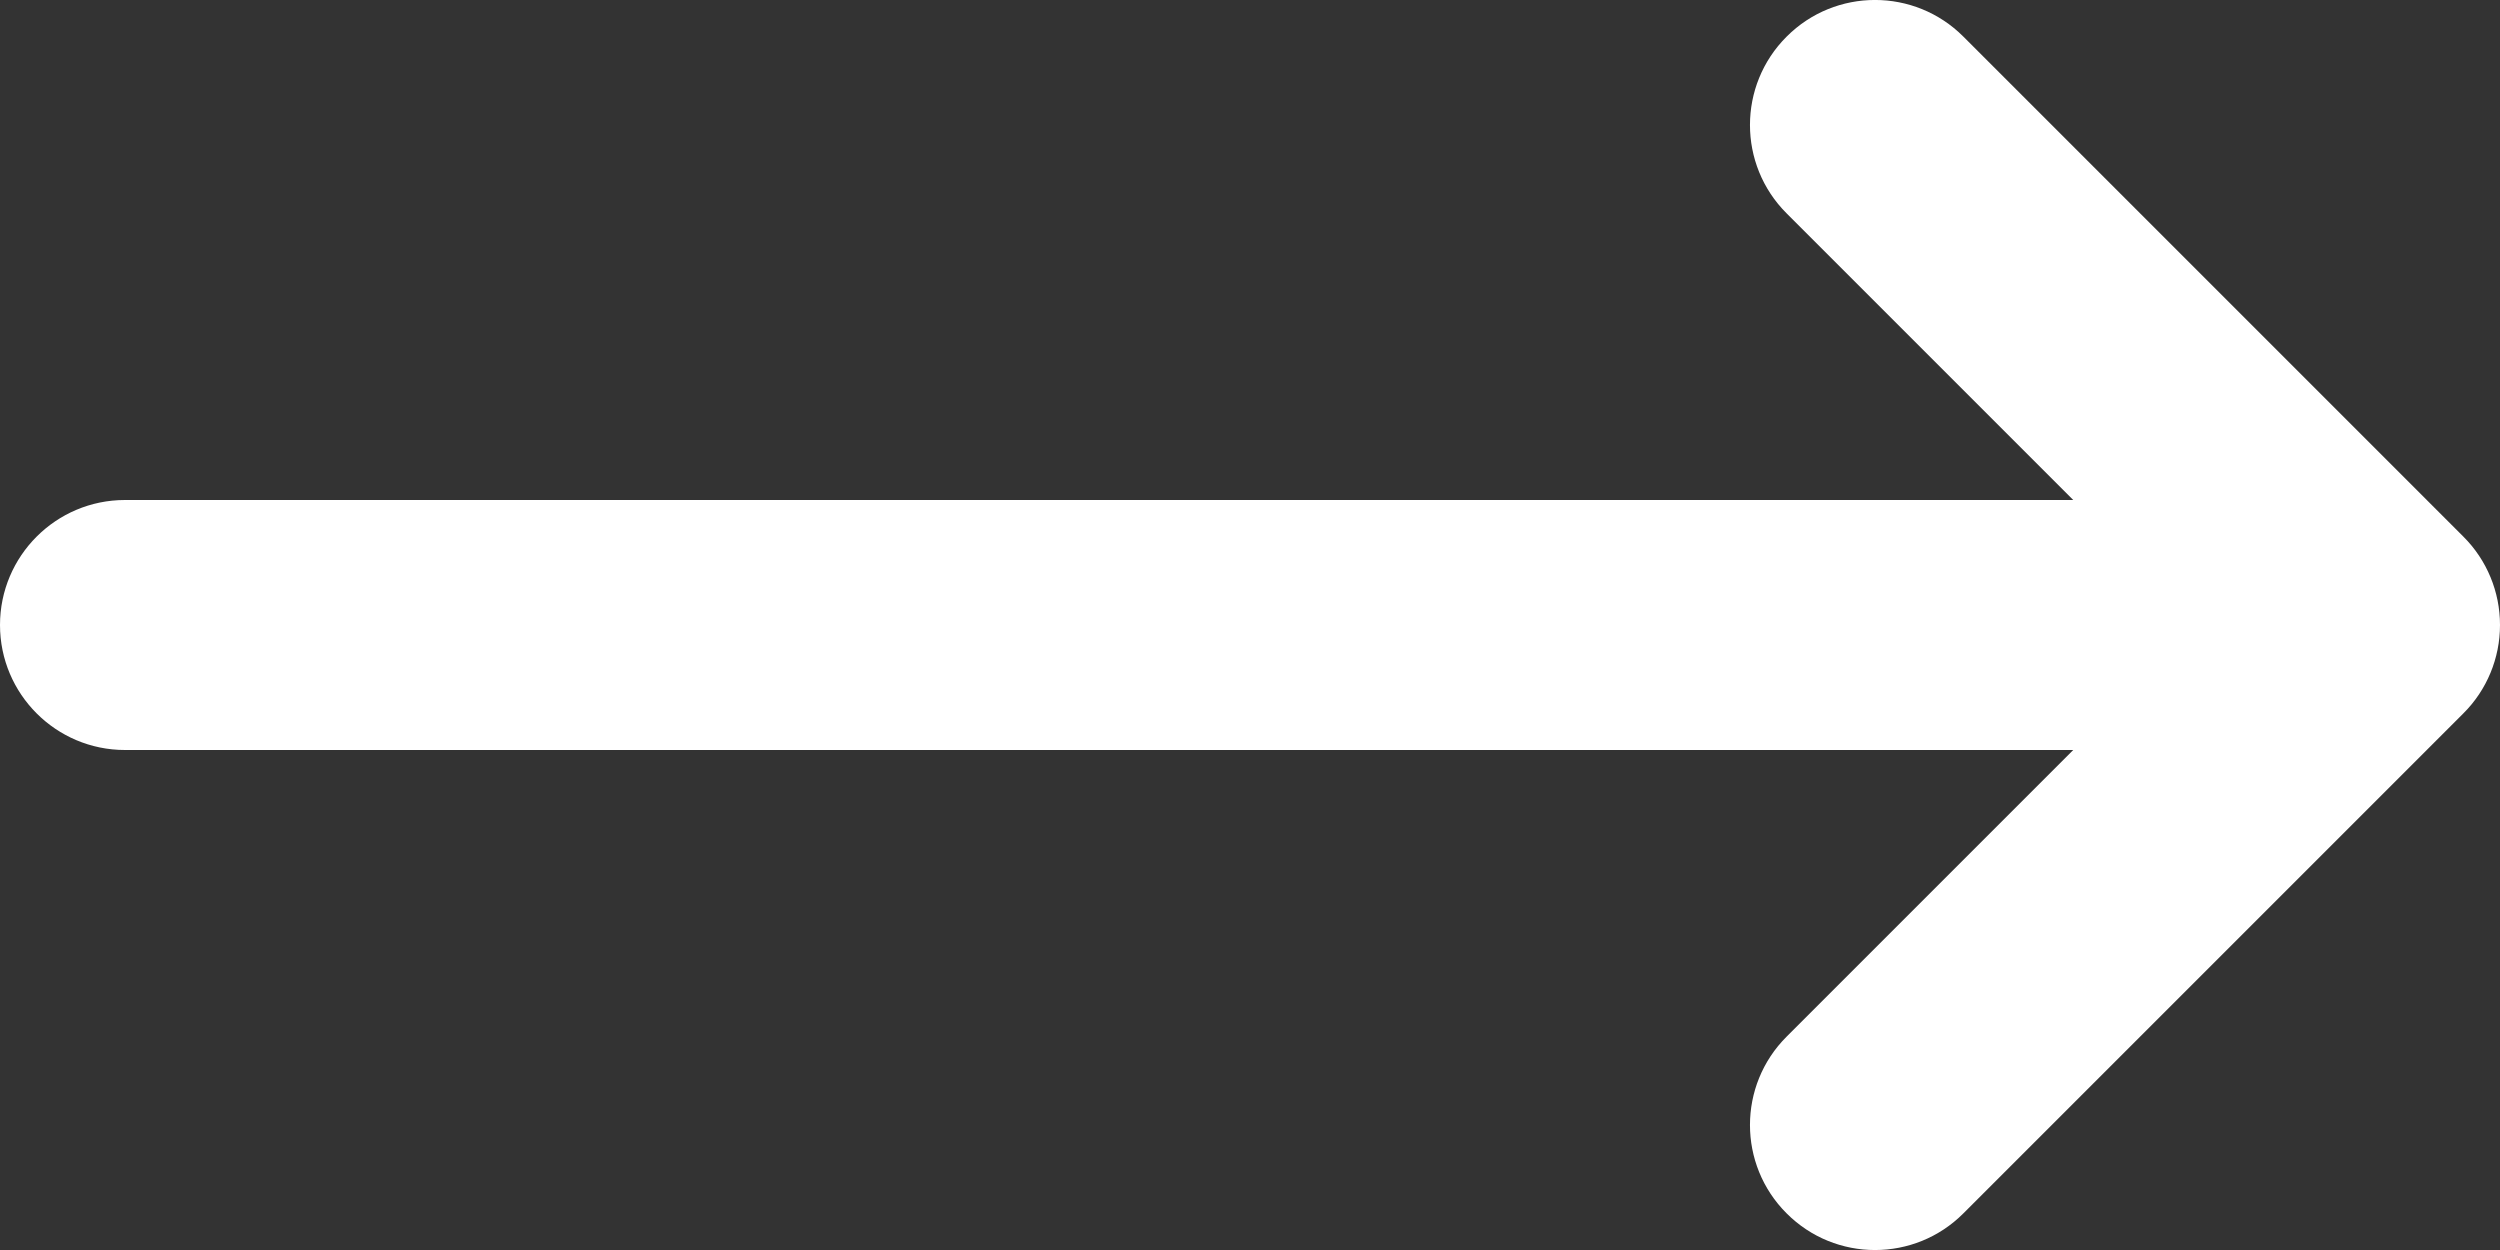 <svg width="20" height="10" viewBox="0 0 20 10" fill="none" xmlns="http://www.w3.org/2000/svg">
<rect x="0" y="0" width="20" height="10" fill="#333333" stroke="none"/>
<path fill-rule="evenodd" clip-rule="evenodd" d="M-2.18557e-07 5C-1.83093e-07 4.448 0.448 4 1 4L16.586 4L14.293 1.707C13.902 1.317 13.902 0.683 14.293 0.293C14.683 -0.098 15.317 -0.098 15.707 0.293L19.707 4.293C19.895 4.48 20 4.735 20 5C20 5.265 19.895 5.52 19.707 5.707L15.707 9.707C15.317 10.098 14.683 10.098 14.293 9.707C13.902 9.317 13.902 8.683 14.293 8.293L16.586 6L1 6C0.448 6 -1.94416e-07 5.552 -2.18557e-07 5Z" fill="white"/>
</svg>
